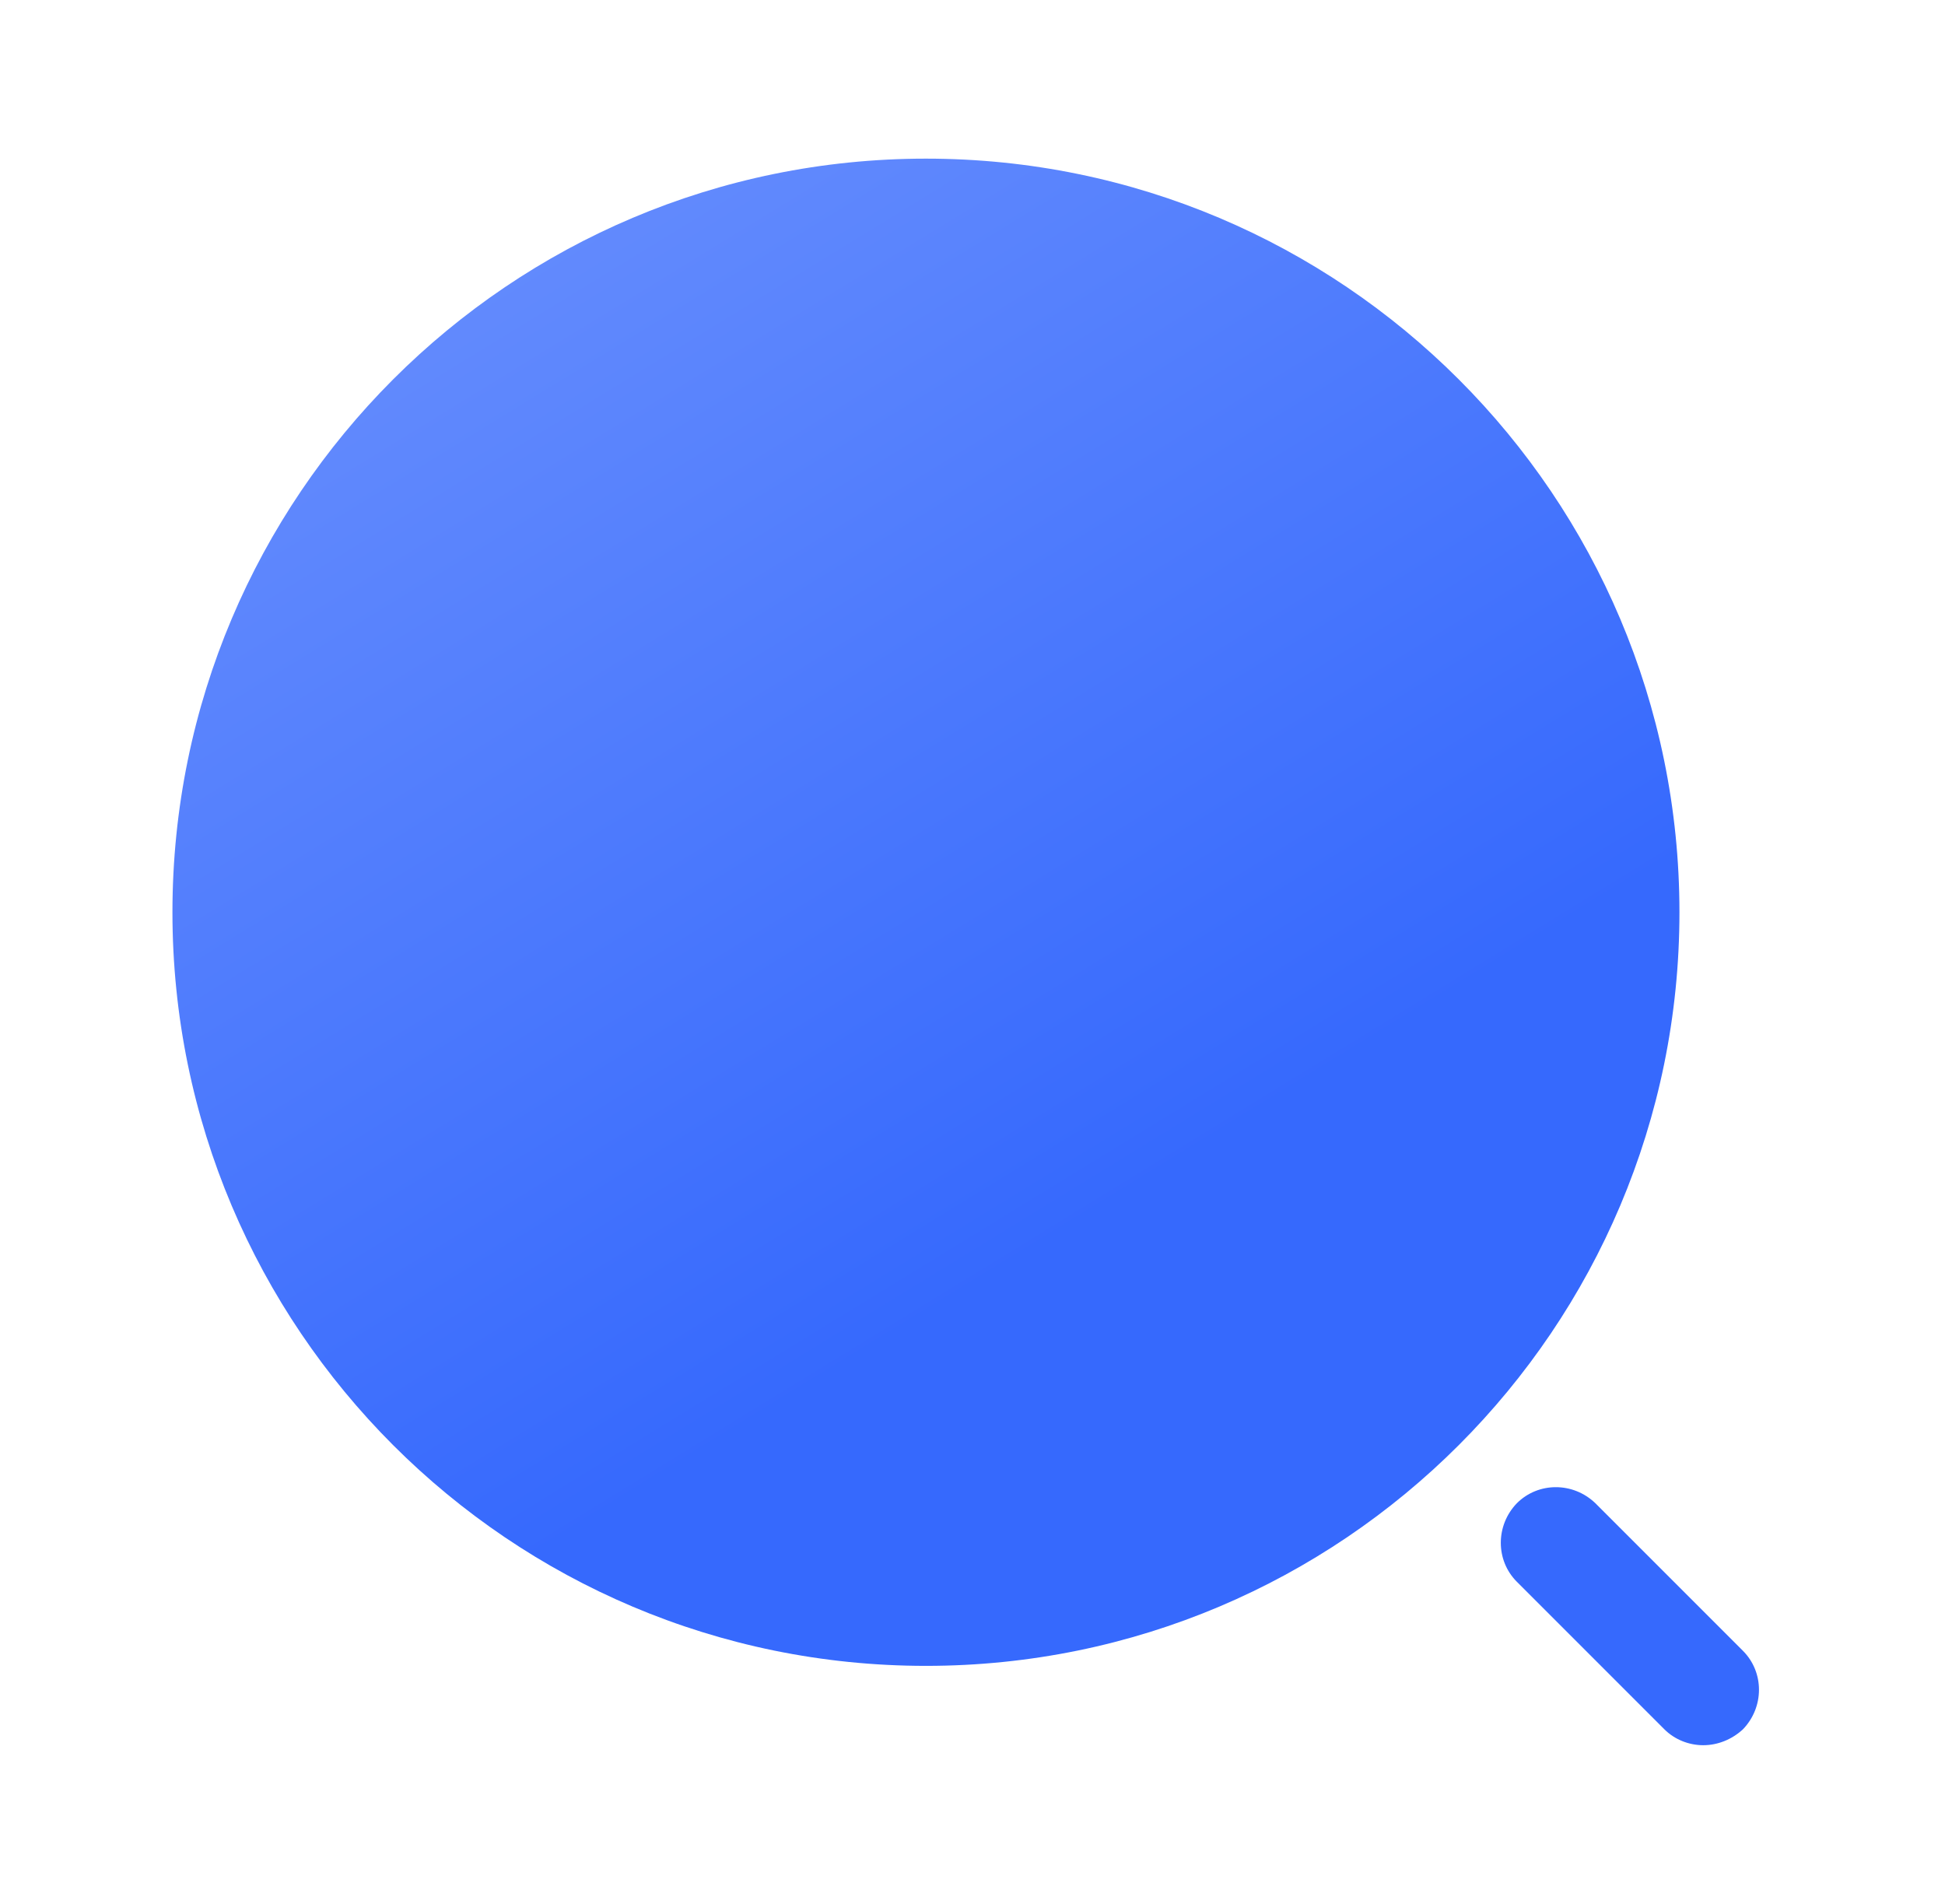 <svg width="47" height="46" viewBox="0 0 47 46" fill="none" xmlns="http://www.w3.org/2000/svg">
  <path d="M22.375 40.25C32.431 40.25 40.583 32.098 40.583 22.042C40.583 11.985 32.431 3.833 22.375 3.833C12.319 3.833 4.167 11.985 4.167 22.042C4.167 32.098 12.319 40.25 22.375 40.25Z" fill="url(#paint0_linear_3806_3054)"/>
  <path d="M41.158 42.167C40.813 42.167 40.468 42.032 40.219 41.783L36.654 38.218C36.137 37.701 36.137 36.857 36.654 36.321C37.172 35.803 38.015 35.803 38.552 36.321L42.117 39.886C42.634 40.403 42.634 41.247 42.117 41.783C41.848 42.032 41.503 42.167 41.158 42.167Z" fill="url(#paint1_linear_3806_3054)"/>
  <defs>
  <linearGradient id="paint0_linear_3806_3054" x1="-1.205" y1="-3.628" x2="21.104" y2="32.754" gradientUnits="userSpaceOnUse">
  <stop offset="0.141" stop-color="#7296FD"/>
  <stop offset="1" stop-color="#3669FD"/>
  </linearGradient>
  <linearGradient id="paint1_linear_3806_3054" x1="-1.205" y1="-3.628" x2="21.104" y2="32.754" gradientUnits="userSpaceOnUse">
  <stop offset="0.141" stop-color="#7296FD"/>
  <stop offset="1" stop-color="#3669FD"/>
  </linearGradient>
  </defs>
</svg>
